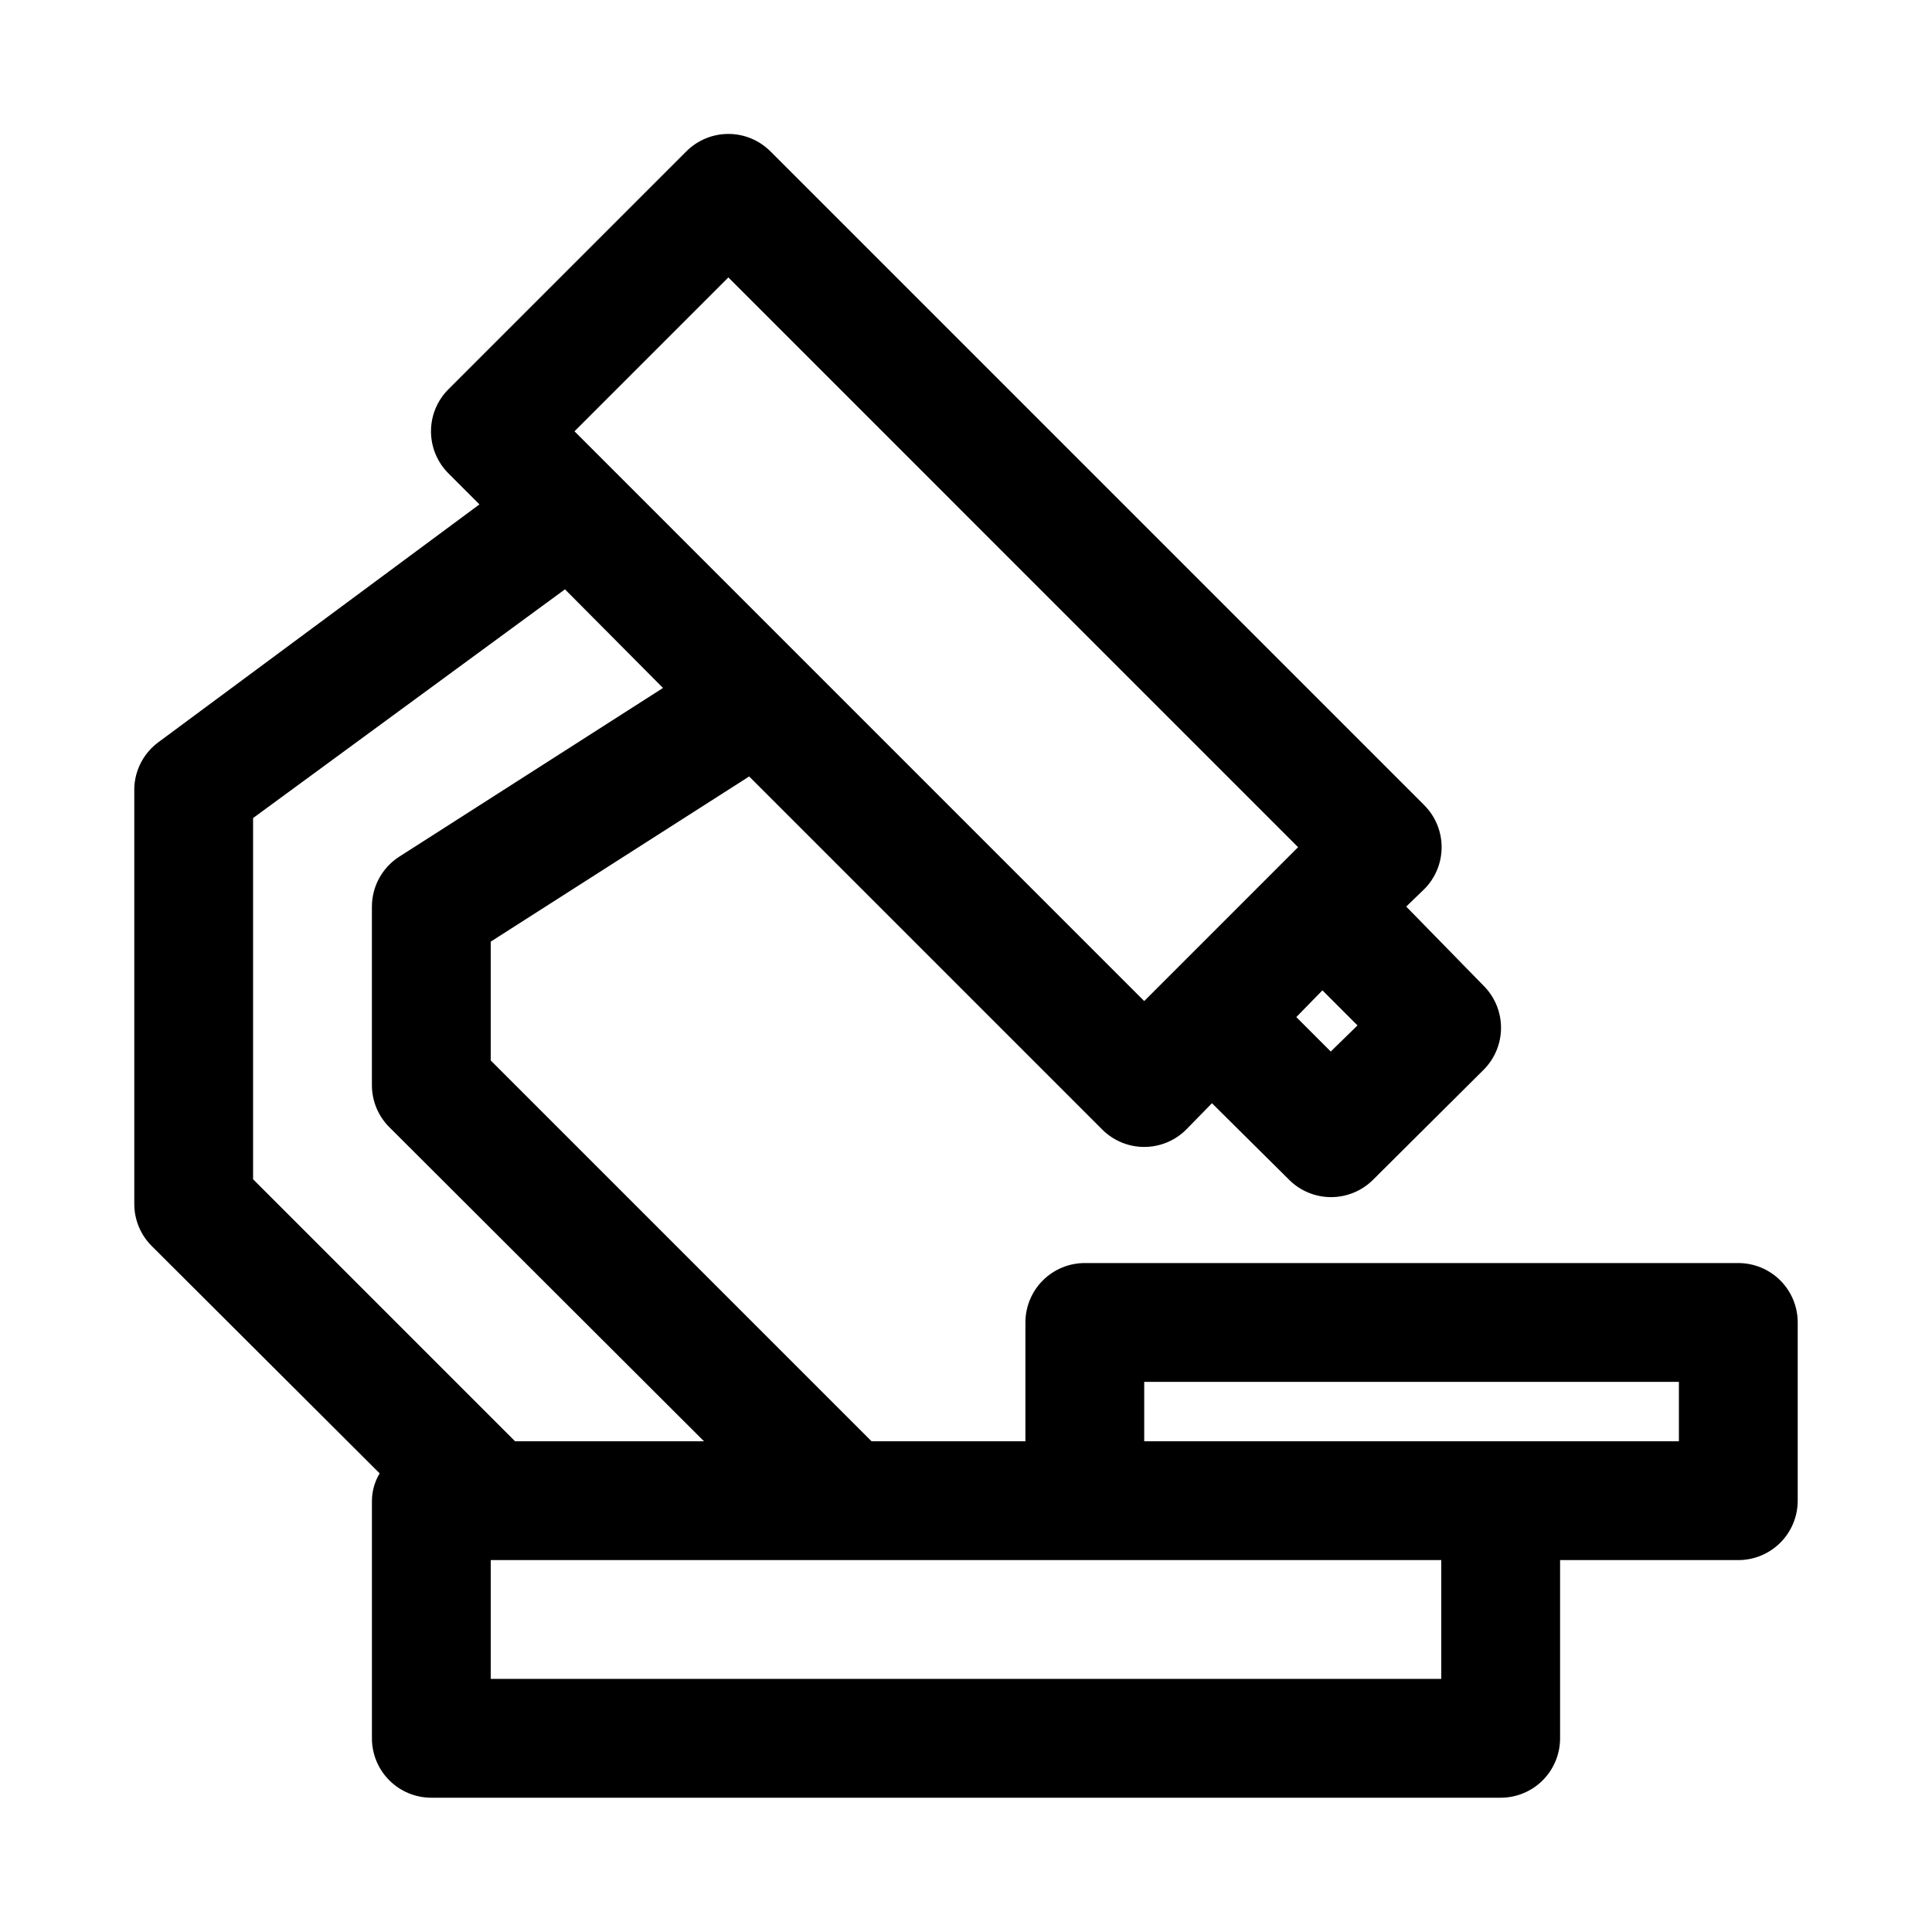 <?xml version="1.0" encoding="UTF-8"?>
<!-- Uploaded to: ICON Repo, www.svgrepo.com, Generator: ICON Repo Mixer Tools -->
<svg fill="#000000" width="800px" height="800px" version="1.1" viewBox="144 144 512 512" xmlns="http://www.w3.org/2000/svg">
 <path d="m604.67 478.72h-173.18c-4.176 0-8.184 1.66-11.133 4.609-2.953 2.953-4.613 6.961-4.613 11.133v31.488h-40.777l-100.92-100.92v-31.488l68.488-43.77 93.52 93.52h-0.004c2.957 2.981 6.981 4.66 11.18 4.66s8.223-1.68 11.18-4.66l6.769-6.926 20.469 20.309h-0.004c2.953 2.934 6.941 4.578 11.102 4.578s8.148-1.645 11.098-4.578l29.285-29.125c2.981-2.957 4.656-6.981 4.656-11.18 0-4.195-1.676-8.223-4.656-11.176l-20.469-20.941 4.723-4.566h0.004c2.981-2.953 4.656-6.981 4.656-11.176 0-4.199-1.676-8.223-4.656-11.18l-173.18-173.18h-0.004c-2.953-2.981-6.981-4.656-11.176-4.656-4.199 0-8.223 1.676-11.18 4.656l-62.977 62.977c-2.981 2.953-4.656 6.981-4.656 11.176 0 4.199 1.676 8.223 4.656 11.18l8.188 8.188-85.02 62.977c-3.891 2.84-6.269 7.305-6.453 12.121v110.21c-0.023 4.184 1.617 8.207 4.566 11.176l60.457 60.301c-1.316 2.188-2.023 4.688-2.047 7.242v62.977c0 4.176 1.656 8.18 4.609 11.133 2.953 2.953 6.957 4.609 11.133 4.609h283.39c4.176 0 8.18-1.656 11.133-4.609 2.953-2.953 4.609-6.957 4.609-11.133v-47.234h47.234c4.176 0 8.18-1.656 11.133-4.609 2.953-2.953 4.609-6.957 4.609-11.133v-47.234c0-4.172-1.656-8.18-4.609-11.133-2.953-2.949-6.957-4.609-11.133-4.609zm-100.92-62.977-7.086 6.926-9.133-9.133 6.926-7.086zm-166.73-198.22 150.98 150.99-40.777 40.777-150.98-150.99zm-125.95 143.27 82.656-60.613 25.977 26.137-69.902 44.715c-4.504 2.891-7.234 7.871-7.242 13.223v47.234c-0.023 4.184 1.617 8.207 4.566 11.176l83.441 83.285h-50.066l-69.43-69.43zm314.88 228.13h-251.9v-31.488h251.9zm62.977-62.977h-141.7v-15.742h141.7z"/>
</svg>